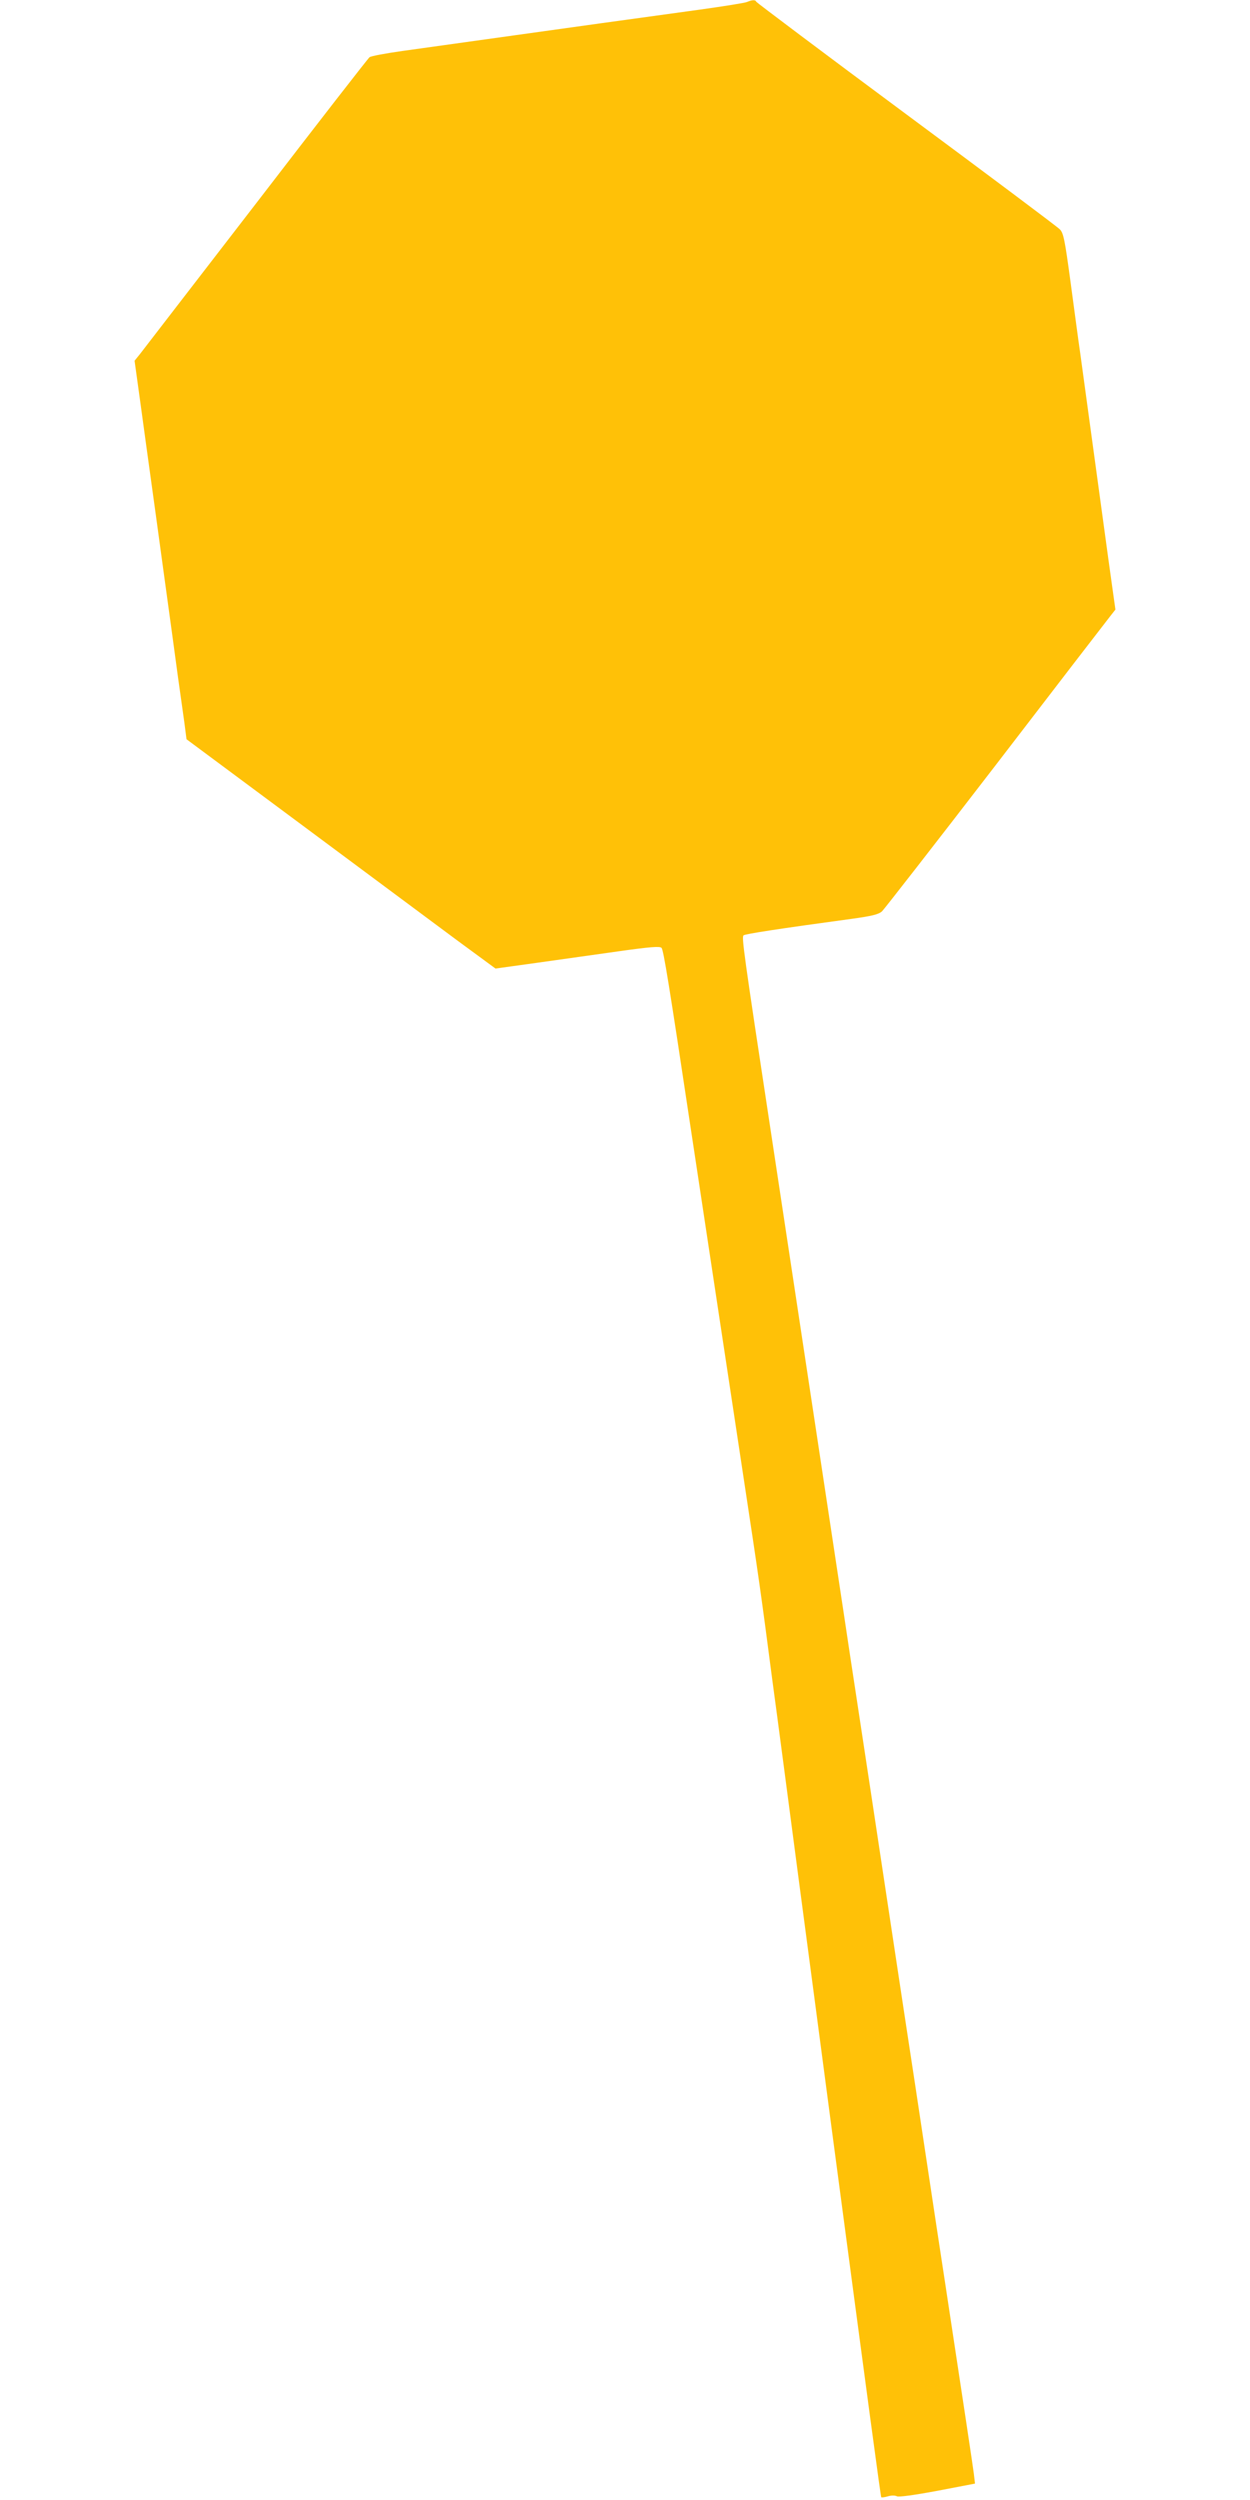 <?xml version="1.0" standalone="no"?>
<!DOCTYPE svg PUBLIC "-//W3C//DTD SVG 20010904//EN"
 "http://www.w3.org/TR/2001/REC-SVG-20010904/DTD/svg10.dtd">
<svg version="1.0" xmlns="http://www.w3.org/2000/svg"
 width="640pt" height="1280pt" viewBox="0 0 640 1280"
 preserveAspectRatio="xMidYMid meet">
<g transform="translate(0,1280) scale(0.1,-0.1)"
fill="#ffc107" stroke="none">
<path d="M3825 12790 c-11 -5 -119 -22 -240 -39 -221 -30 -768 -106 -1160
-161 -115 -16 -280 -39 -365 -51 -85 -12 -161 -26 -168 -32 -7 -5 -268 -341
-579 -746 -312 -405 -580 -752 -595 -772 l-29 -36 31 -224 c17 -123 39 -287
50 -364 11 -77 42 -306 70 -510 28 -203 60 -437 71 -520 12 -82 26 -188 33
-235 l11 -85 595 -442 c327 -243 683 -508 791 -588 l196 -144 209 29 c115 16
304 43 419 59 163 23 213 27 222 18 10 -11 38 -181 153 -947 16 -107 57 -375
90 -595 33 -220 74 -488 90 -595 16 -107 57 -375 90 -595 74 -487 87 -577 144
-1015 26 -190 86 -649 135 -1020 49 -371 126 -949 170 -1285 189 -1424 250
-1877 253 -1881 3 -2 18 0 35 5 16 5 36 5 45 0 9 -5 89 6 207 28 l193 37 -6
51 c-6 47 -53 358 -146 970 -22 143 -67 440 -100 660 -33 220 -78 517 -100
660 -22 143 -62 411 -90 595 -69 456 -122 810 -165 1090 -20 129 -49 323 -65
430 -16 107 -57 375 -90 595 -33 220 -74 488 -90 595 -30 198 -81 536 -190
1255 -145 953 -153 1016 -143 1026 7 7 181 34 557 85 100 14 134 22 152 38 12
12 273 347 580 746 306 399 570 742 586 762 l29 37 -11 78 c-12 85 -24 170
-100 728 -28 204 -59 431 -69 505 -11 74 -33 243 -51 375 -28 206 -35 243 -54
261 -11 12 -365 277 -786 589 -421 312 -766 572 -768 576 -4 11 -21 10 -47 -1z"/>
</g>
</svg>
